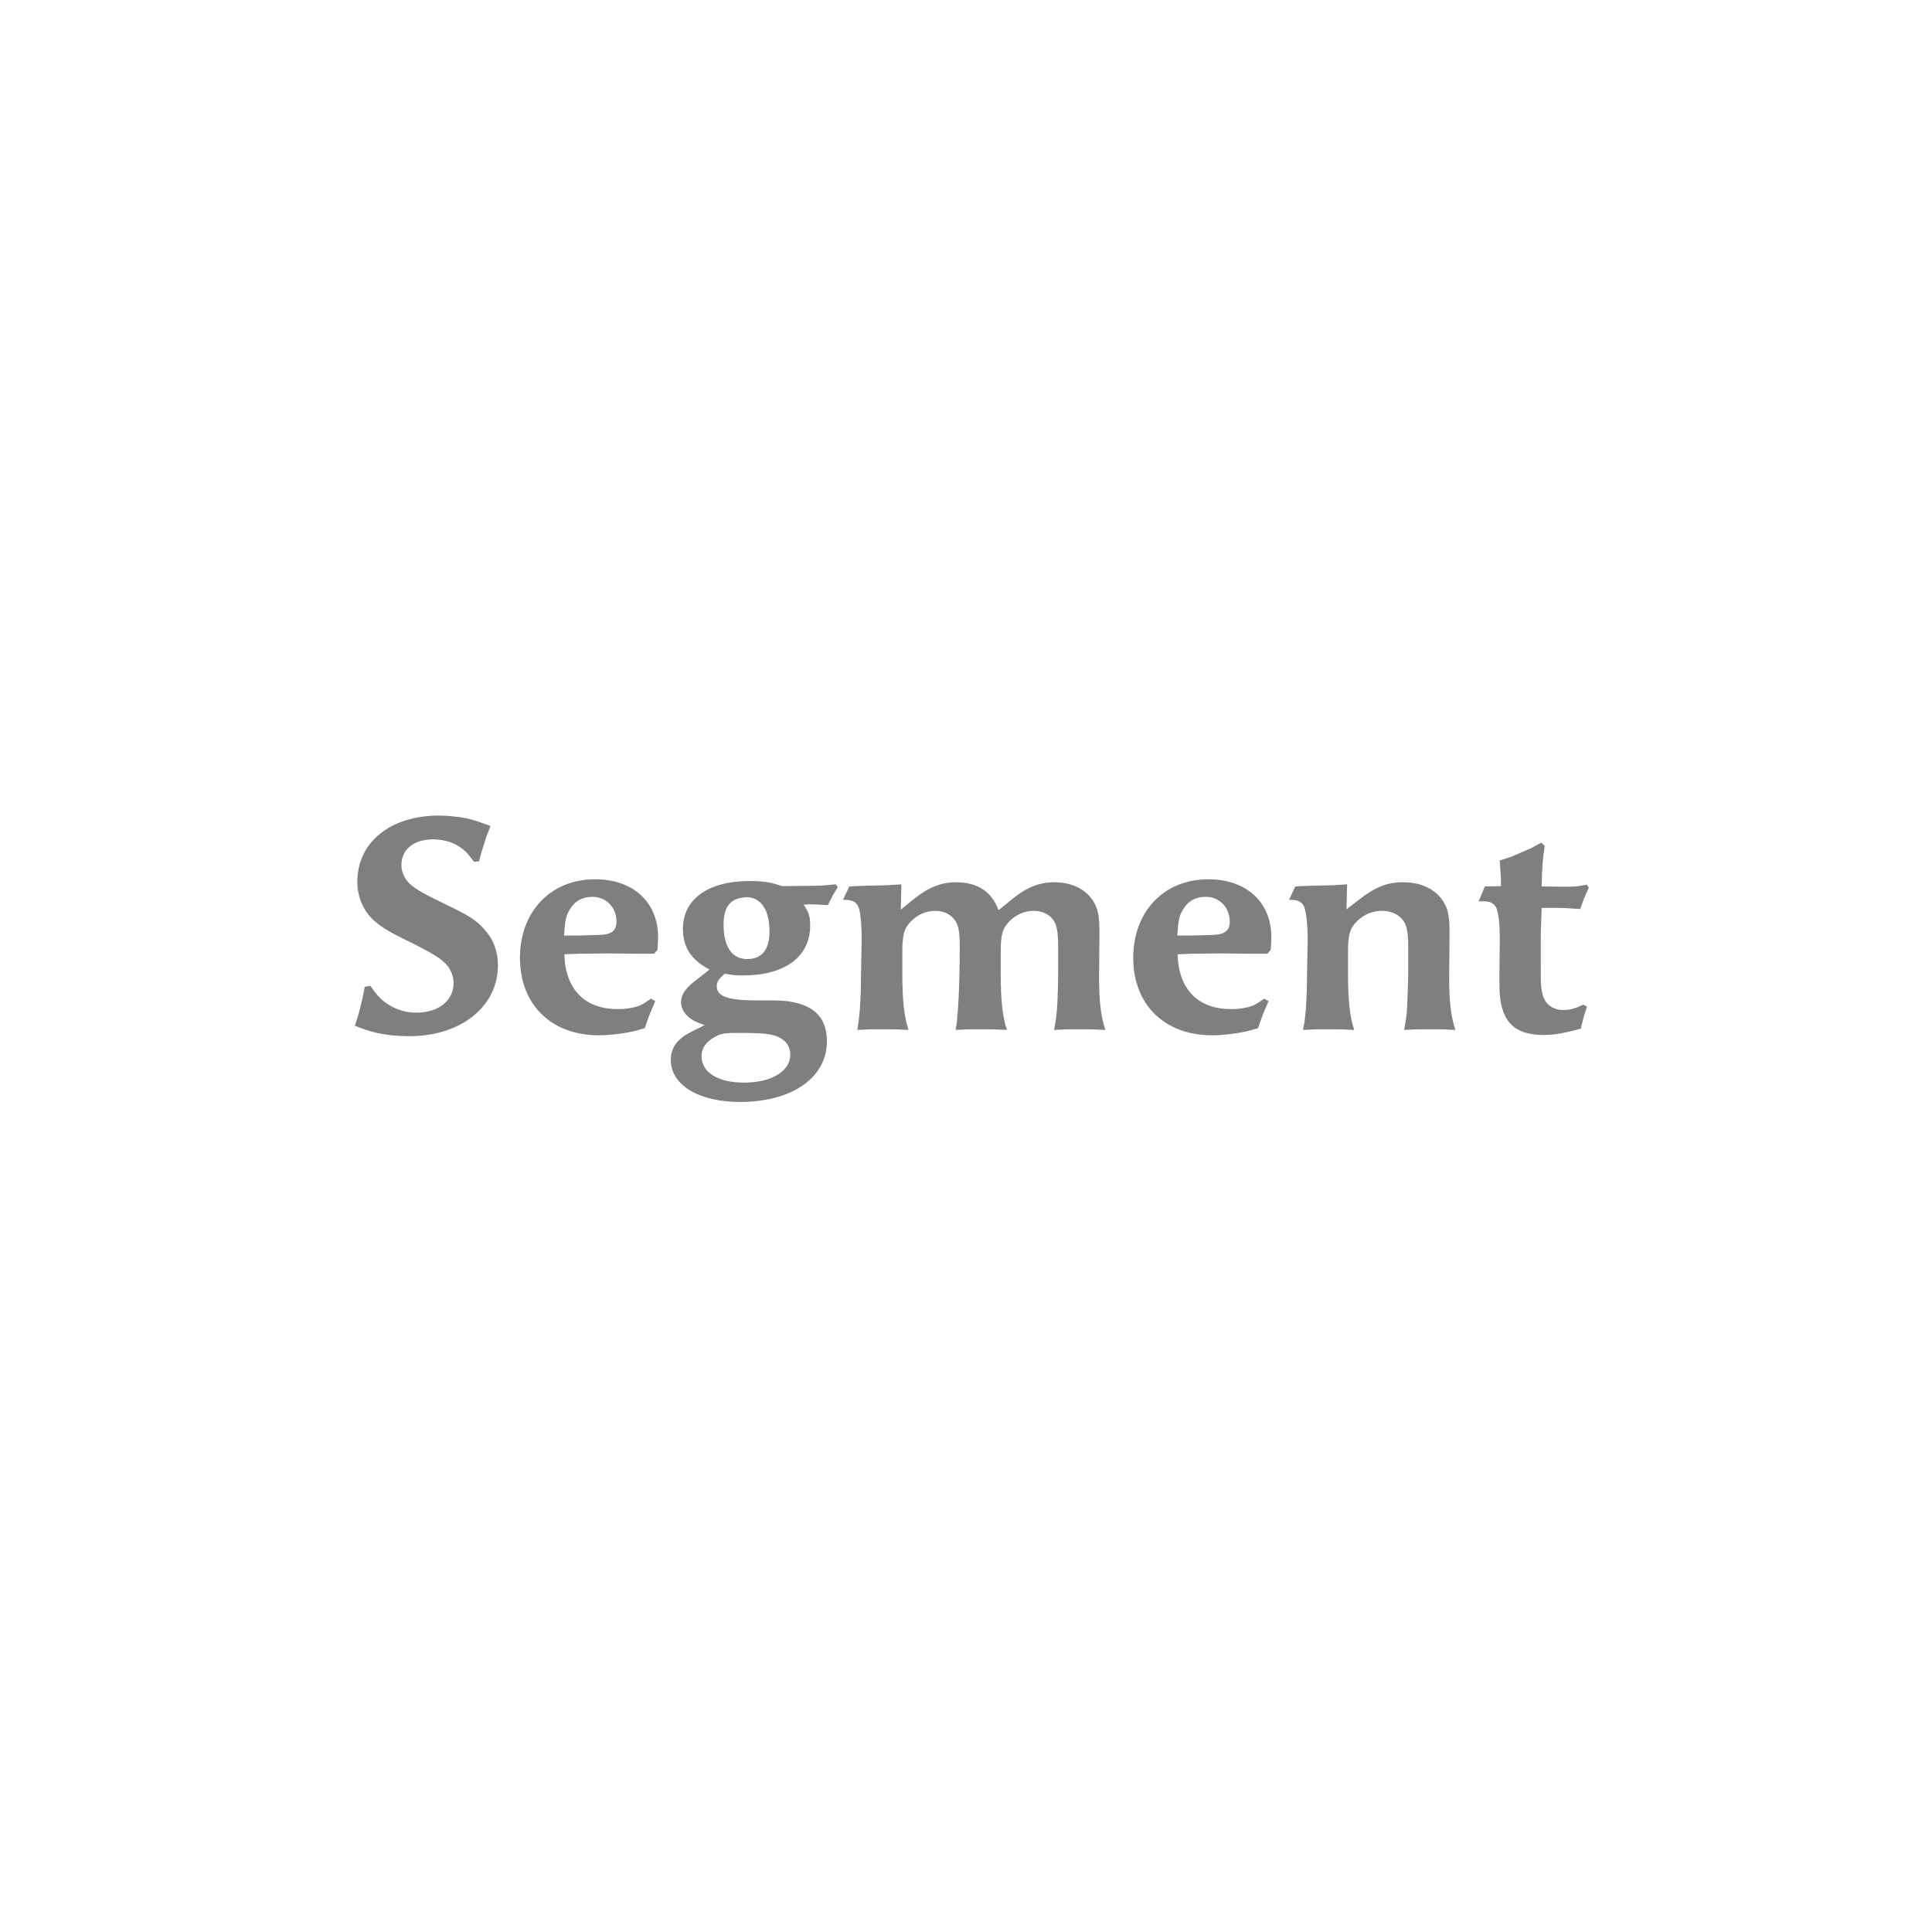 <svg data-id = "Img-SegmentLogo" width="147" height="147" viewBox="0 0 147 147" fill="none" xmlns="http://www.w3.org/2000/svg">
<g clip-path="url(#clip0_8780_59777)">
<path d="M31.157 78.839C30.691 78.839 30.226 78.816 29.763 78.771C28.724 78.636 28.228 78.523 27 78.047L27.283 77.163L27.567 76.03L27.756 75.079L28.181 75.011C28.676 75.713 28.913 75.986 29.385 76.326C30.07 76.801 30.849 77.05 31.676 77.05C33.352 77.05 34.51 76.144 34.51 74.808C34.51 74.241 34.274 73.675 33.873 73.29C33.424 72.86 32.904 72.542 31.487 71.817C29.645 70.934 29.031 70.572 28.37 69.96C27.614 69.235 27.189 68.216 27.189 67.083C27.189 64.093 29.692 62.054 33.4 62.054C33.778 62.054 34.156 62.077 34.51 62.122C35.502 62.212 36.045 62.371 37.321 62.847L36.99 63.707L36.636 64.84L36.447 65.542L36.069 65.565C35.549 64.885 35.289 64.613 34.817 64.341C34.298 64.025 33.613 63.866 32.928 63.866C31.488 63.866 30.543 64.636 30.543 65.814C30.543 66.403 30.826 66.969 31.322 67.377C31.818 67.762 32.385 68.079 33.755 68.736C35.62 69.619 36.211 69.982 36.848 70.707C37.533 71.454 37.887 72.383 37.887 73.448C37.887 76.574 35.077 78.839 31.157 78.839ZM45.089 68.238C44.333 68.238 43.766 68.533 43.388 69.144C43.058 69.665 42.987 70.028 42.916 71.183H44.002L45.561 71.137C46.529 71.115 46.907 70.82 46.907 70.118C46.907 69.053 46.128 68.238 45.089 68.238V68.238ZM50.025 72.27L49.765 72.565H48.655L46.222 72.542L44.049 72.565L42.94 72.61C43.01 75.261 44.475 76.779 47.002 76.779C47.356 76.779 47.687 76.756 48.017 76.688C48.584 76.597 48.891 76.439 49.528 75.986L49.859 76.167L49.41 77.231L49.056 78.228C48.678 78.342 48.371 78.432 48.159 78.478C47.332 78.659 46.364 78.772 45.561 78.772C41.948 78.772 39.562 76.439 39.562 72.882C39.562 69.349 41.9 66.902 45.277 66.902C48.182 66.902 50.072 68.646 50.072 71.319C50.072 71.545 50.048 71.863 50.025 72.27V72.27ZM56.778 68.261C56.707 68.261 56.66 68.283 56.613 68.283C55.55 68.374 55.054 69.031 55.054 70.367C55.054 72.021 55.691 72.972 56.849 72.972C57.959 72.972 58.549 72.248 58.549 70.888C58.549 69.212 57.888 68.261 56.778 68.261ZM59.399 78.998C58.809 78.659 58.171 78.59 56.164 78.59C55.125 78.59 54.865 78.635 54.416 78.885C53.731 79.247 53.377 79.746 53.377 80.358C53.377 81.603 54.629 82.373 56.612 82.373C58.691 82.373 60.131 81.513 60.131 80.244C60.131 79.723 59.872 79.248 59.399 78.998H59.399ZM63.343 68.17L62.989 68.872C62.28 68.827 61.997 68.804 61.619 68.804C61.549 68.804 61.454 68.804 61.383 68.827H61.147C61.549 69.439 61.643 69.733 61.643 70.435C61.643 72.791 59.73 74.218 56.518 74.218C55.928 74.218 55.715 74.196 55.149 74.082C54.676 74.49 54.535 74.716 54.535 75.033C54.535 75.827 55.385 76.12 57.675 76.12H58.88C61.572 76.12 62.919 77.163 62.919 79.224C62.919 81.988 60.273 83.845 56.306 83.845C53.164 83.845 51.039 82.554 51.039 80.651C51.039 80.085 51.228 79.609 51.582 79.224C51.913 78.884 52.149 78.726 52.976 78.318L53.614 78.001L53.141 77.819C52.314 77.502 51.819 76.891 51.819 76.257C51.819 75.712 52.125 75.237 52.81 74.693L53.992 73.765C52.598 73.062 51.96 72.066 51.96 70.684C51.96 68.419 53.873 67.036 57.015 67.036C58.077 67.036 58.668 67.127 59.494 67.422L61.644 67.399C62.305 67.399 62.683 67.376 63.58 67.286L63.745 67.49L63.343 68.17ZM83.062 78.319H81.196L80.204 78.364C80.275 77.911 80.346 77.571 80.37 77.345C80.44 76.801 80.511 75.329 80.511 74.06V72.022C80.511 71.206 80.464 70.798 80.346 70.413C80.134 69.733 79.472 69.303 78.646 69.303C77.984 69.303 77.347 69.575 76.851 70.05C76.284 70.617 76.142 71.047 76.142 72.475V74.083C76.142 76.144 76.284 77.39 76.614 78.364L75.575 78.319H73.71L72.718 78.364C72.788 77.911 72.836 77.571 72.836 77.345C72.907 76.801 72.978 75.329 73.001 74.06L73.025 72.158V72.044C73.025 71.229 72.978 70.776 72.86 70.413C72.623 69.733 71.962 69.303 71.159 69.303C70.474 69.303 69.86 69.575 69.364 70.05C68.797 70.617 68.656 71.07 68.656 72.475V74.083C68.656 76.144 68.797 77.39 69.128 78.364L68.088 78.319H66.223L65.231 78.364C65.302 77.911 65.35 77.571 65.373 77.345C65.444 76.801 65.515 75.261 65.515 74.06L65.562 71.523C65.562 70.413 65.491 69.621 65.373 69.168C65.255 68.692 64.901 68.465 64.334 68.465H64.145L64.617 67.446L65.562 67.401L67.451 67.356L68.585 67.288L68.537 69.213L69.482 68.443C70.615 67.537 71.56 67.129 72.742 67.129C74.371 67.129 75.457 67.832 75.977 69.259L76.969 68.444C78.078 67.537 79.047 67.13 80.204 67.13C81.432 67.13 82.424 67.56 83.038 68.353C83.534 69.032 83.676 69.621 83.652 71.252L83.629 74.084C83.605 76.145 83.771 77.391 84.101 78.365L83.062 78.319M91.75 68.238C90.994 68.238 90.428 68.533 90.049 69.144C89.719 69.665 89.648 70.028 89.578 71.183H90.663L92.222 71.137C93.191 71.115 93.569 70.82 93.569 70.118C93.569 69.053 92.789 68.238 91.75 68.238V68.238ZM96.686 72.27L96.426 72.565H95.316L92.884 72.542L90.711 72.565L89.601 72.611C89.672 75.261 91.136 76.779 93.663 76.779C94.017 76.779 94.348 76.756 94.679 76.688C95.246 76.598 95.553 76.439 96.19 75.986L96.521 76.167L96.072 77.232L95.718 78.228C95.34 78.342 95.033 78.432 94.821 78.478C93.994 78.659 93.026 78.772 92.223 78.772C88.609 78.772 86.224 76.439 86.224 72.882C86.224 69.349 88.562 66.902 91.94 66.902C94.844 66.902 96.734 68.647 96.734 71.319C96.733 71.545 96.71 71.863 96.686 72.27H96.686ZM109.697 78.319H107.832L106.84 78.364C106.911 77.911 106.982 77.571 107.005 77.345C107.053 76.982 107.076 76.439 107.1 75.713C107.124 74.989 107.148 74.445 107.148 74.06V72.157C107.148 71.228 107.1 70.797 106.959 70.413C106.722 69.733 106.014 69.302 105.14 69.302C104.455 69.302 103.794 69.575 103.298 70.05C102.708 70.616 102.566 71.07 102.566 72.474V74.083C102.566 76.121 102.708 77.389 103.038 78.364L101.999 78.318H100.133L99.142 78.364C99.236 77.911 99.284 77.571 99.307 77.344C99.378 76.8 99.449 75.26 99.449 74.06L99.496 71.523C99.496 70.413 99.402 69.62 99.284 69.167C99.166 68.692 98.835 68.465 98.269 68.465H98.08L98.552 67.446L99.496 67.4L101.386 67.355L102.496 67.287L102.449 69.19L103.417 68.442C104.621 67.513 105.518 67.128 106.746 67.128C108.022 67.128 109.014 67.559 109.651 68.352C110.171 69.031 110.313 69.643 110.289 71.251L110.265 74.083C110.242 76.144 110.407 77.39 110.737 78.364L109.697 78.319M120.535 68.329L120.229 69.167C119.307 69.099 118.977 69.077 118.245 69.077H117.3L117.229 71.161V73.72C117.229 74.876 117.253 75.215 117.371 75.669C117.56 76.416 118.15 76.847 118.953 76.847C119.473 76.847 119.874 76.733 120.465 76.439L120.748 76.597L120.512 77.322L120.275 78.273C118.906 78.635 118.221 78.749 117.465 78.749C115.104 78.749 114.088 77.616 114.088 74.966V73.925L114.111 71.727C114.135 70.527 114.04 69.734 113.922 69.281C113.805 68.805 113.474 68.579 112.907 68.579H112.506L112.978 67.446L114.206 67.423C114.206 66.698 114.182 66.494 114.111 65.475L115.009 65.18L116.473 64.546L117.276 64.116L117.535 64.365C117.37 65.43 117.346 65.724 117.299 67.446L118.929 67.468H119.071C119.85 67.468 120.039 67.446 120.724 67.31L120.889 67.536L120.535 68.329" fill="#7D7F80"/>
</g>
<defs>
<clipPath id="clip0_8780_59777">
<rect width="94" height="22" fill="white" transform="translate(27 62)"/>
</clipPath>
</defs>
</svg>
